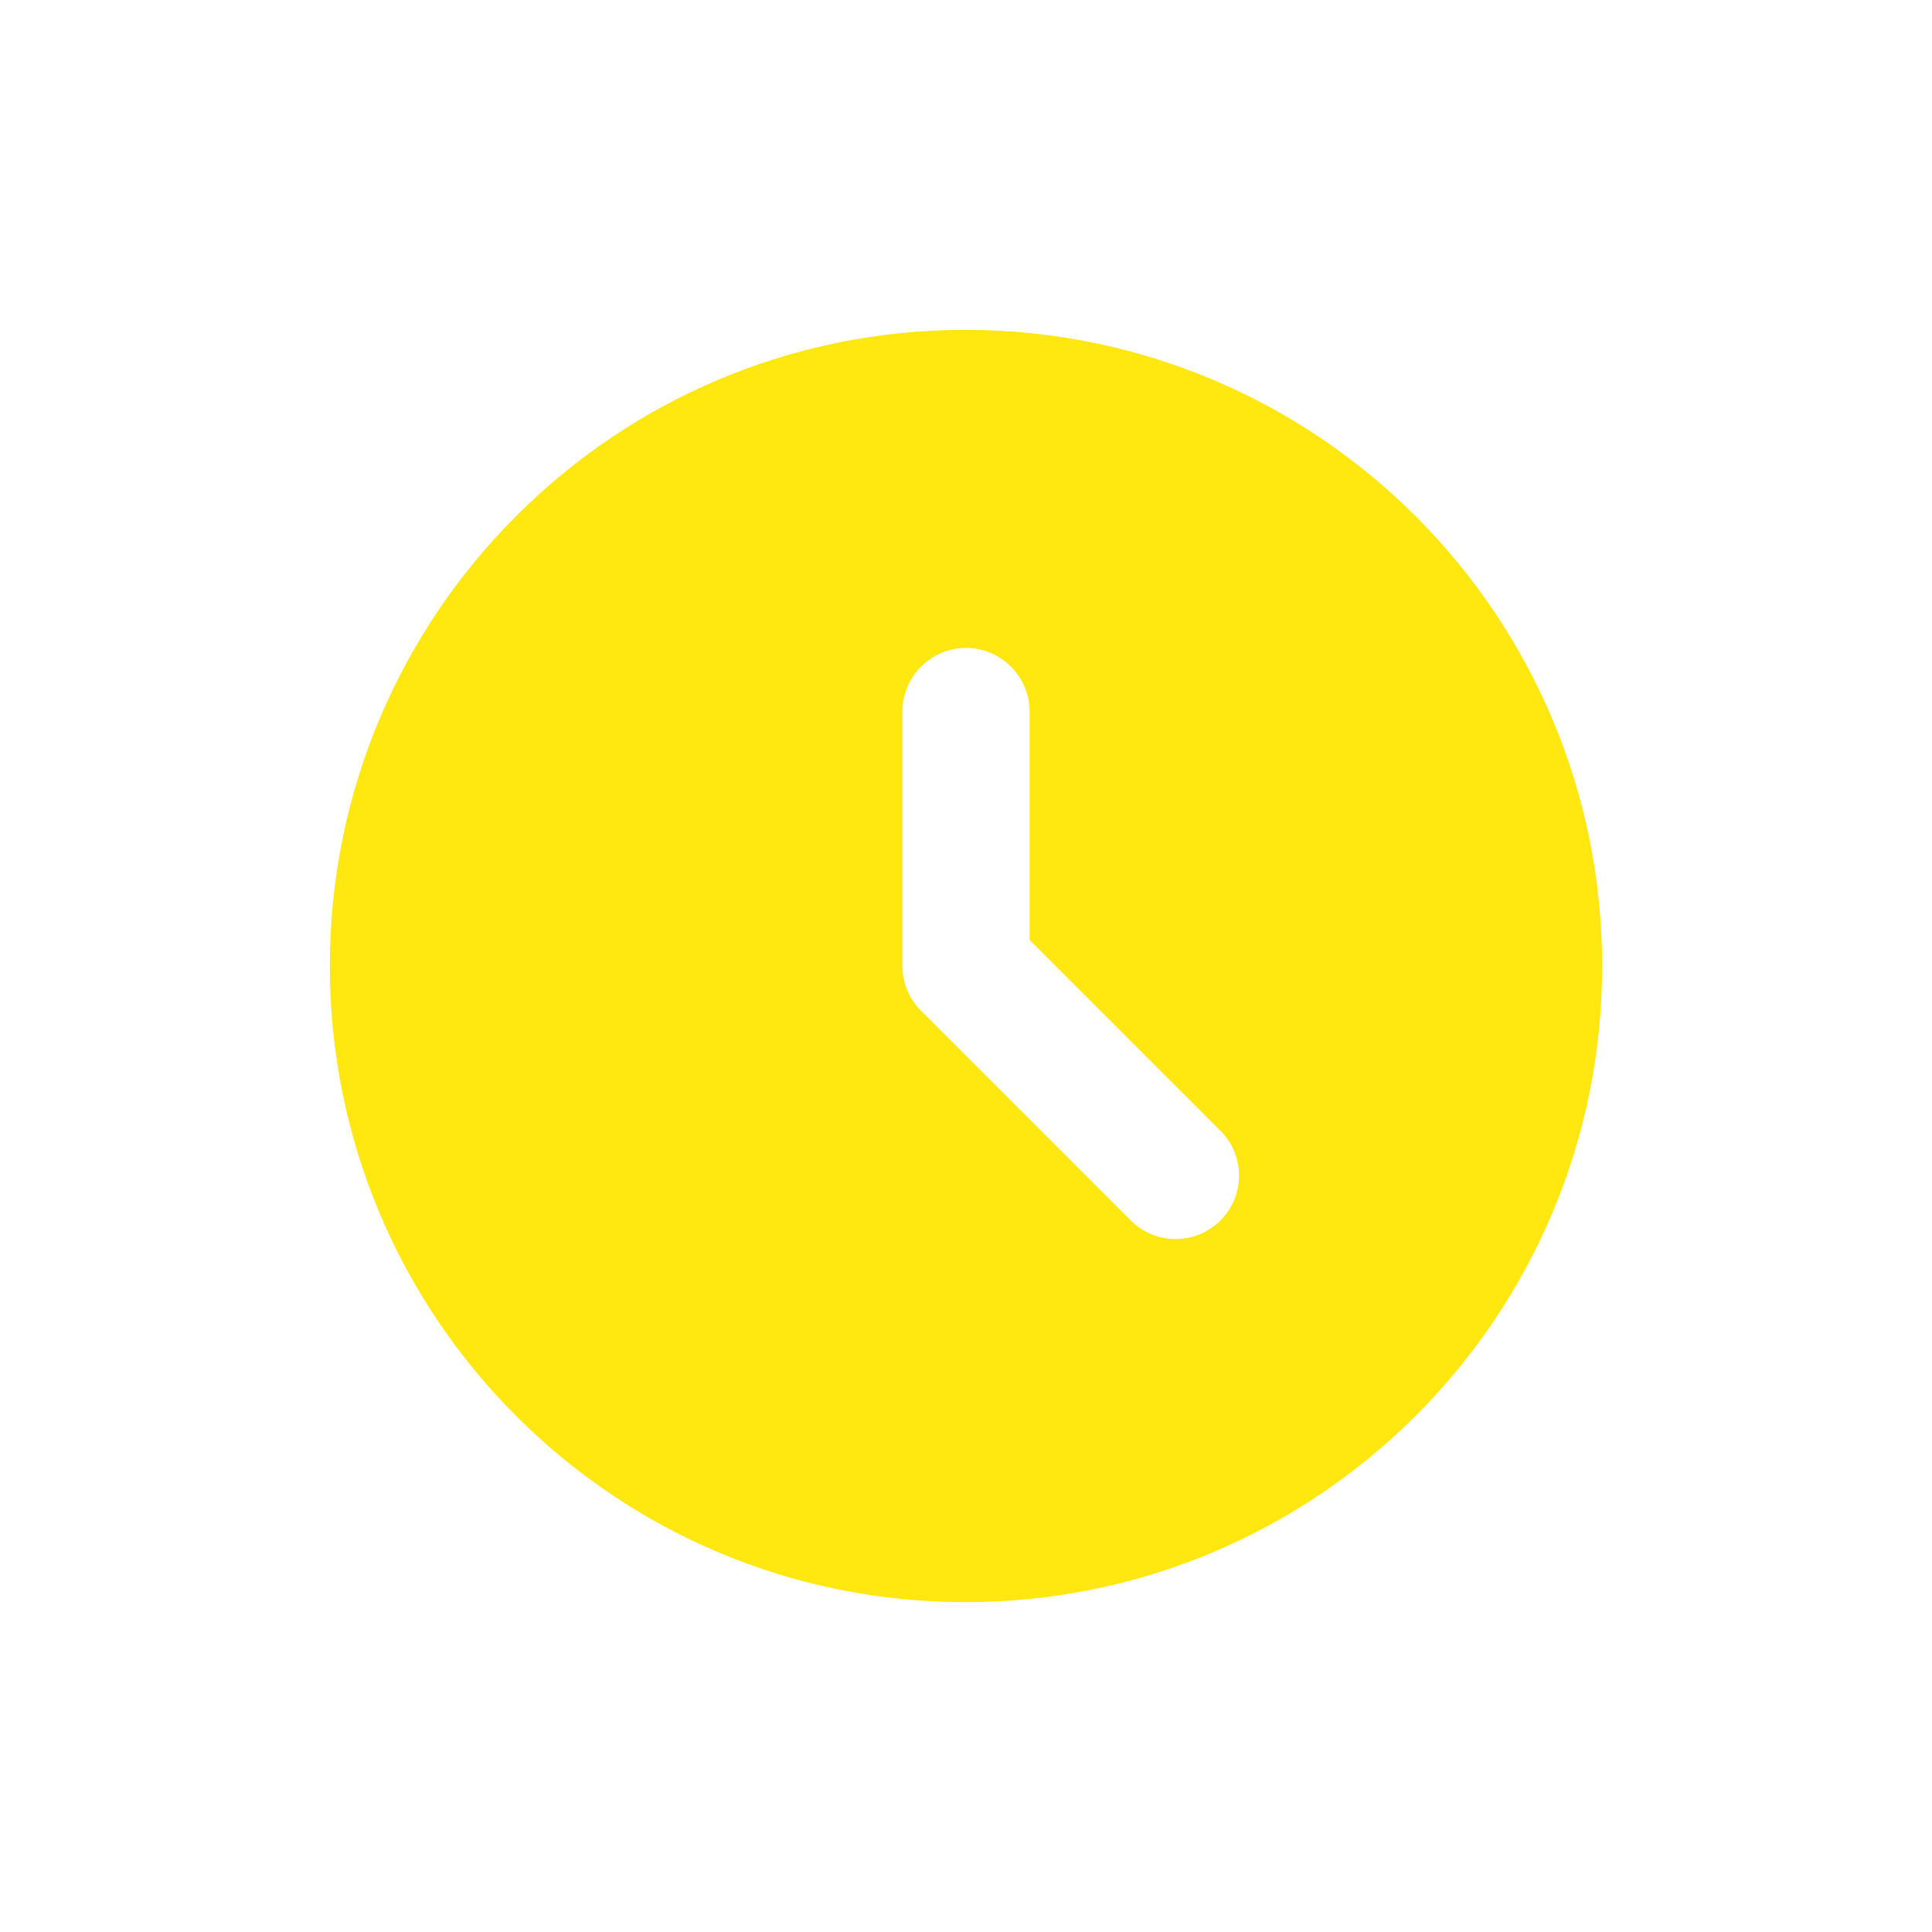 <svg width="41" height="41" viewBox="0 0 41 41" fill="none" xmlns="http://www.w3.org/2000/svg">
<path opacity="0.95" d="M20.486 7C13.034 7 7 13.048 7 20.5C7 27.952 13.034 34 20.486 34C27.952 34 34 27.952 34 20.5C34 13.048 27.952 7 20.486 7ZM25.9 25.9C25.775 26.025 25.627 26.124 25.463 26.192C25.3 26.26 25.125 26.295 24.948 26.295C24.771 26.295 24.596 26.26 24.433 26.192C24.27 26.124 24.121 26.025 23.997 25.9L19.555 21.459C19.427 21.334 19.326 21.184 19.256 21.02C19.187 20.855 19.151 20.679 19.15 20.5V15.1C19.15 14.357 19.758 13.75 20.5 13.75C21.242 13.75 21.85 14.357 21.85 15.1V19.947L25.9 23.997C26.427 24.523 26.427 25.373 25.9 25.9Z" fill="#FFE604"/>
</svg>
